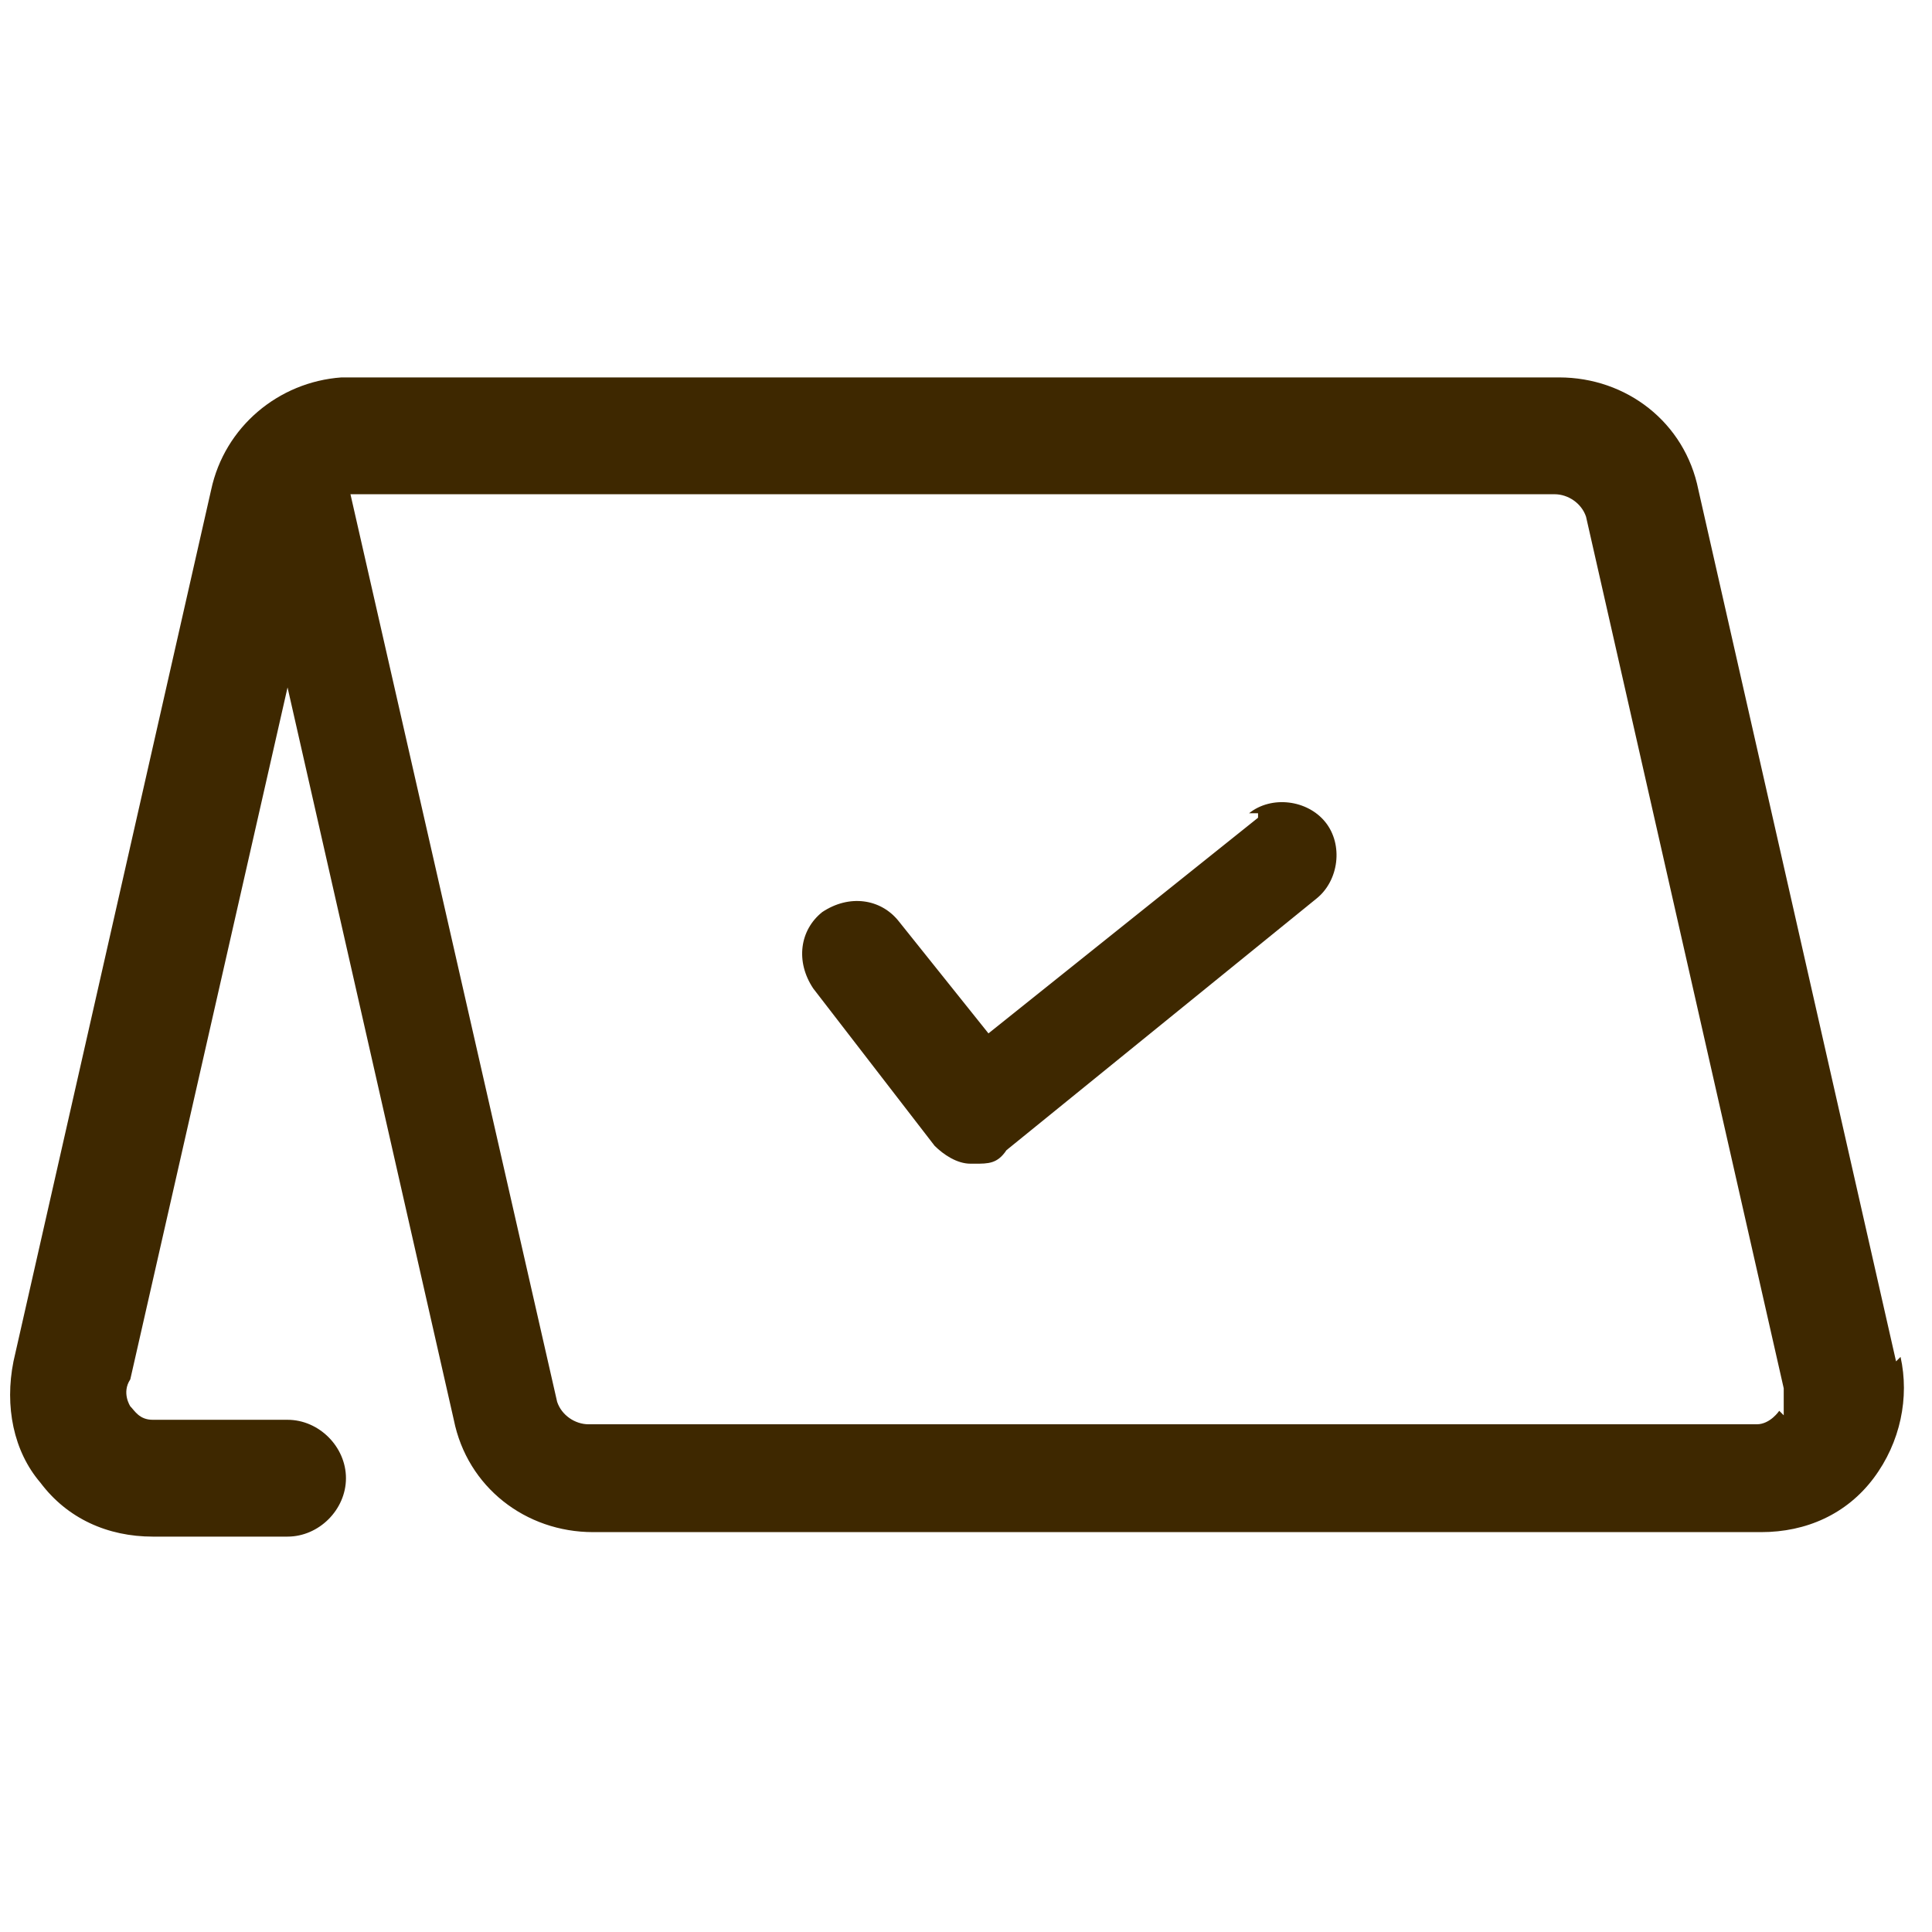 <?xml version="1.0" encoding="UTF-8"?>
<svg id="_レイヤー_1" xmlns="http://www.w3.org/2000/svg" version="1.1" viewBox="0 0 43 43">
  <!-- Generator: Adobe Illustrator 29.7.1, SVG Export Plug-In . SVG Version: 2.1.1 Build 8)  -->
  <defs>
    <style>
      .st0 {
        fill: #3e2800;
      }
    </style>
  </defs>
  <path class="st0" d="M28,18.2l-6,4.8-2-2.5c-.4-.5-1.1-.6-1.7-.2-.5.4-.6,1.1-.2,1.7l2.7,3.5c.2.2.5.4.8.4h.1c.3,0,.5,0,.7-.3l6.9-5.6c.5-.4.6-1.2.2-1.7s-1.2-.6-1.7-.2h.2Z"/>
  <path class="st0" d="M42.2,30.3l-4.4-19.4c-.3-1.5-1.6-2.5-3.1-2.5H7.6c-1.4.1-2.6,1.1-2.9,2.5L.3,30.3c-.2,1,0,2,.6,2.7.6.8,1.5,1.2,2.5,1.2h3c.7,0,1.3-.6,1.3-1.3s-.6-1.3-1.3-1.3h-3c-.3,0-.4-.2-.5-.3,0,0-.2-.3,0-.6l3.5-15.4,3.7,16.3c.3,1.5,1.6,2.5,3.1,2.5h26c1,0,1.9-.4,2.5-1.2s.8-1.8.6-2.7h0ZM39.6,31.4s-.2.3-.5.3H13.1c-.3,0-.6-.2-.7-.5L7.8,11h26.8c.3,0,.6.2.7.5l4.4,19.4c0,.3,0,.5,0,.6h0Z"/>
</svg>